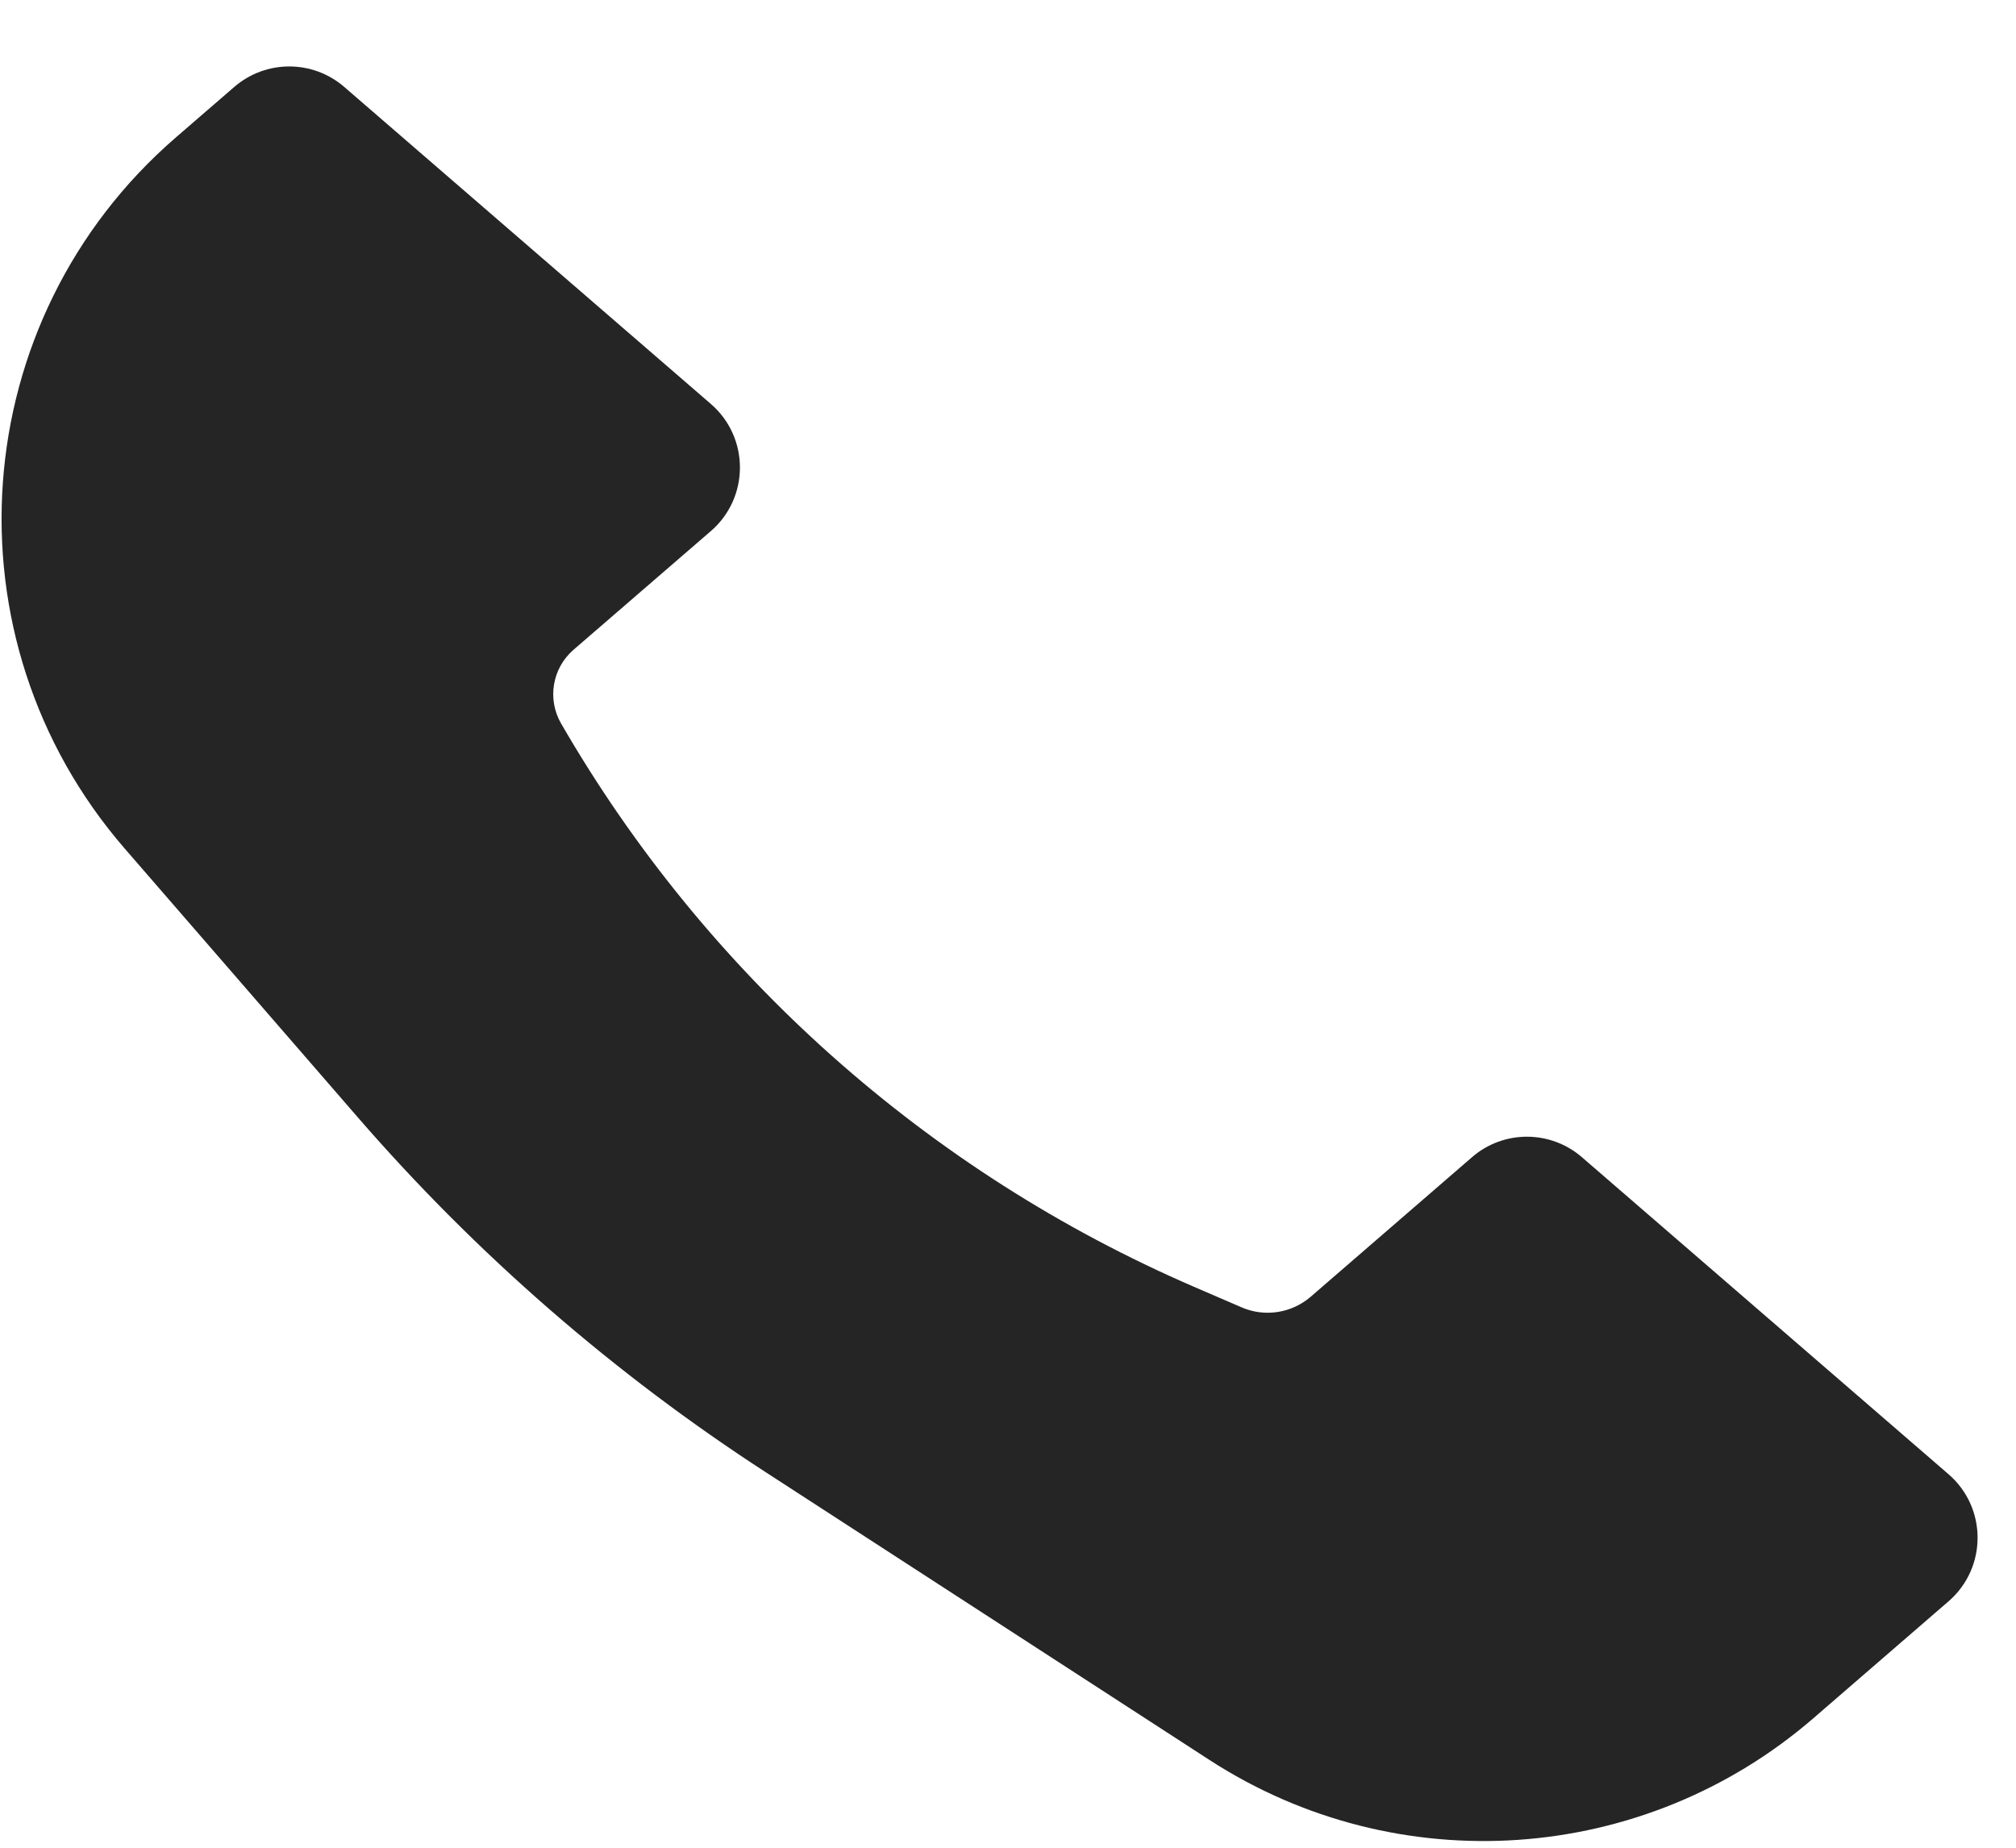 <svg width="24" height="22" viewBox="0 0 24 22" fill="none" xmlns="http://www.w3.org/2000/svg">
<path d="M2.094 1.636L2.789 1.035C3.165 0.71 3.722 0.71 4.098 1.035L8.463 4.81C8.924 5.209 8.924 5.924 8.463 6.323L6.827 7.737C6.574 7.956 6.512 8.325 6.68 8.615C8.405 11.6 11.046 13.951 14.211 15.32L14.781 15.566C15.056 15.685 15.375 15.636 15.602 15.441L17.524 13.778C17.899 13.453 18.456 13.453 18.832 13.778L23.197 17.553C23.658 17.952 23.658 18.667 23.197 19.066L21.587 20.459C19.567 22.205 16.637 22.407 14.397 20.954L9.119 17.531C7.309 16.357 5.673 14.934 4.259 13.303L1.486 10.105C-0.687 7.599 -0.415 3.806 2.094 1.636Z" fill="#252525"/>
</svg>
